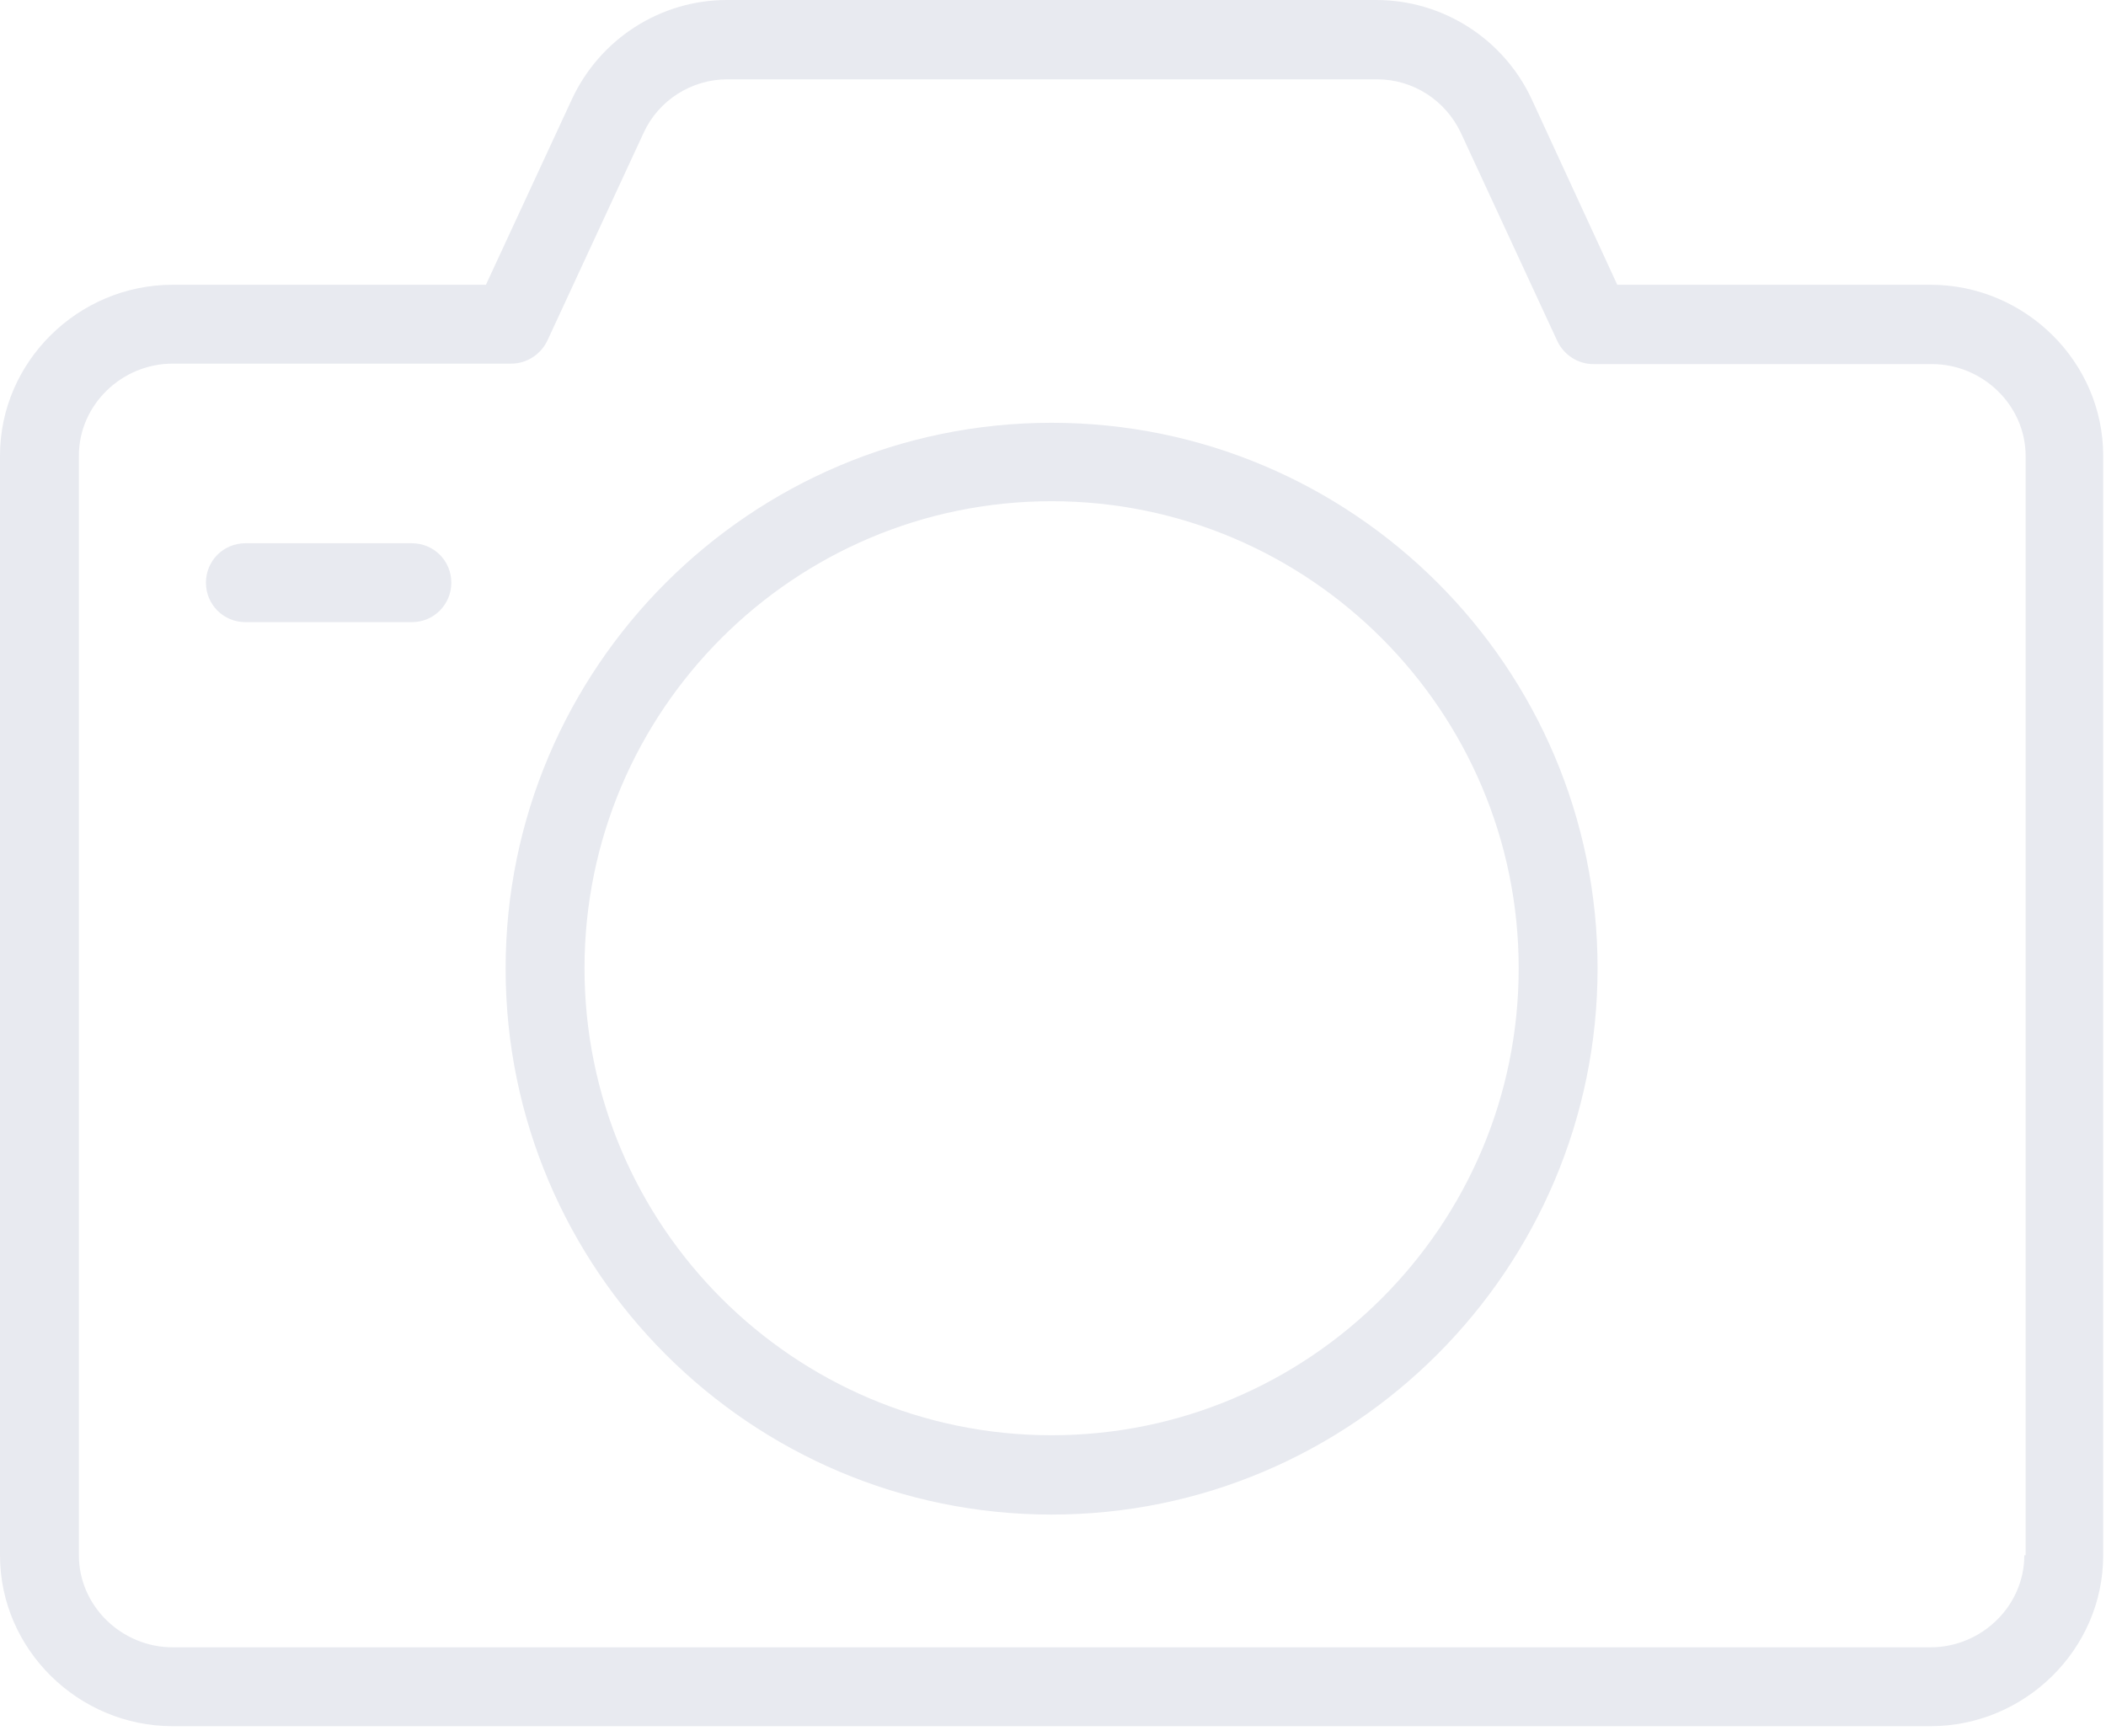 <svg width="57" height="47" viewBox="0 0 57 47" fill="none" xmlns="http://www.w3.org/2000/svg">
<path d="M52.251 7.708H43.772L41.459 2.692C40.701 1.055 39.052 0 37.25 0H19.674C17.872 0 16.235 1.055 15.476 2.692L13.152 7.708H4.673C2.123 7.708 0 9.784 0 12.334V42.1C0 44.65 2.123 46.725 4.673 46.725H52.251C54.801 46.725 56.924 44.65 56.924 42.1V12.334C56.924 9.784 54.801 7.708 52.251 7.708ZM54.789 42.1C54.789 43.476 53.627 44.59 52.251 44.59H4.673C3.297 44.59 2.135 43.476 2.135 42.1V12.334C2.135 10.958 3.297 9.843 4.673 9.843H13.84C14.255 9.843 14.634 9.594 14.812 9.226L17.421 3.593C17.824 2.716 18.714 2.147 19.686 2.147H37.273C38.246 2.147 39.123 2.716 39.538 3.593L42.147 9.226C42.325 9.606 42.705 9.855 43.12 9.855H52.287C53.663 9.855 54.825 10.97 54.825 12.345V42.1H54.789Z" fill="#E8EAF0"/>
<path d="M28.462 11.444C20.315 11.444 13.685 18.073 13.685 26.22C13.685 34.368 20.315 40.997 28.462 40.997C36.609 40.997 43.239 34.356 43.239 26.209C43.239 18.061 36.609 11.444 28.462 11.444ZM28.462 38.85C21.489 38.85 15.82 33.182 15.82 26.209C15.82 19.235 21.489 13.567 28.462 13.567C35.435 13.567 41.104 19.247 41.104 26.209C41.104 33.182 35.435 38.85 28.462 38.85Z" fill="#E8EAF0"/>
<path d="M11.148 14.705H6.641C6.048 14.705 5.574 15.179 5.574 15.772C5.574 16.365 6.048 16.84 6.641 16.84H11.148C11.741 16.84 12.215 16.365 12.215 15.772C12.215 15.179 11.741 14.705 11.148 14.705Z" fill="#E8EAF0"/>
</svg>
